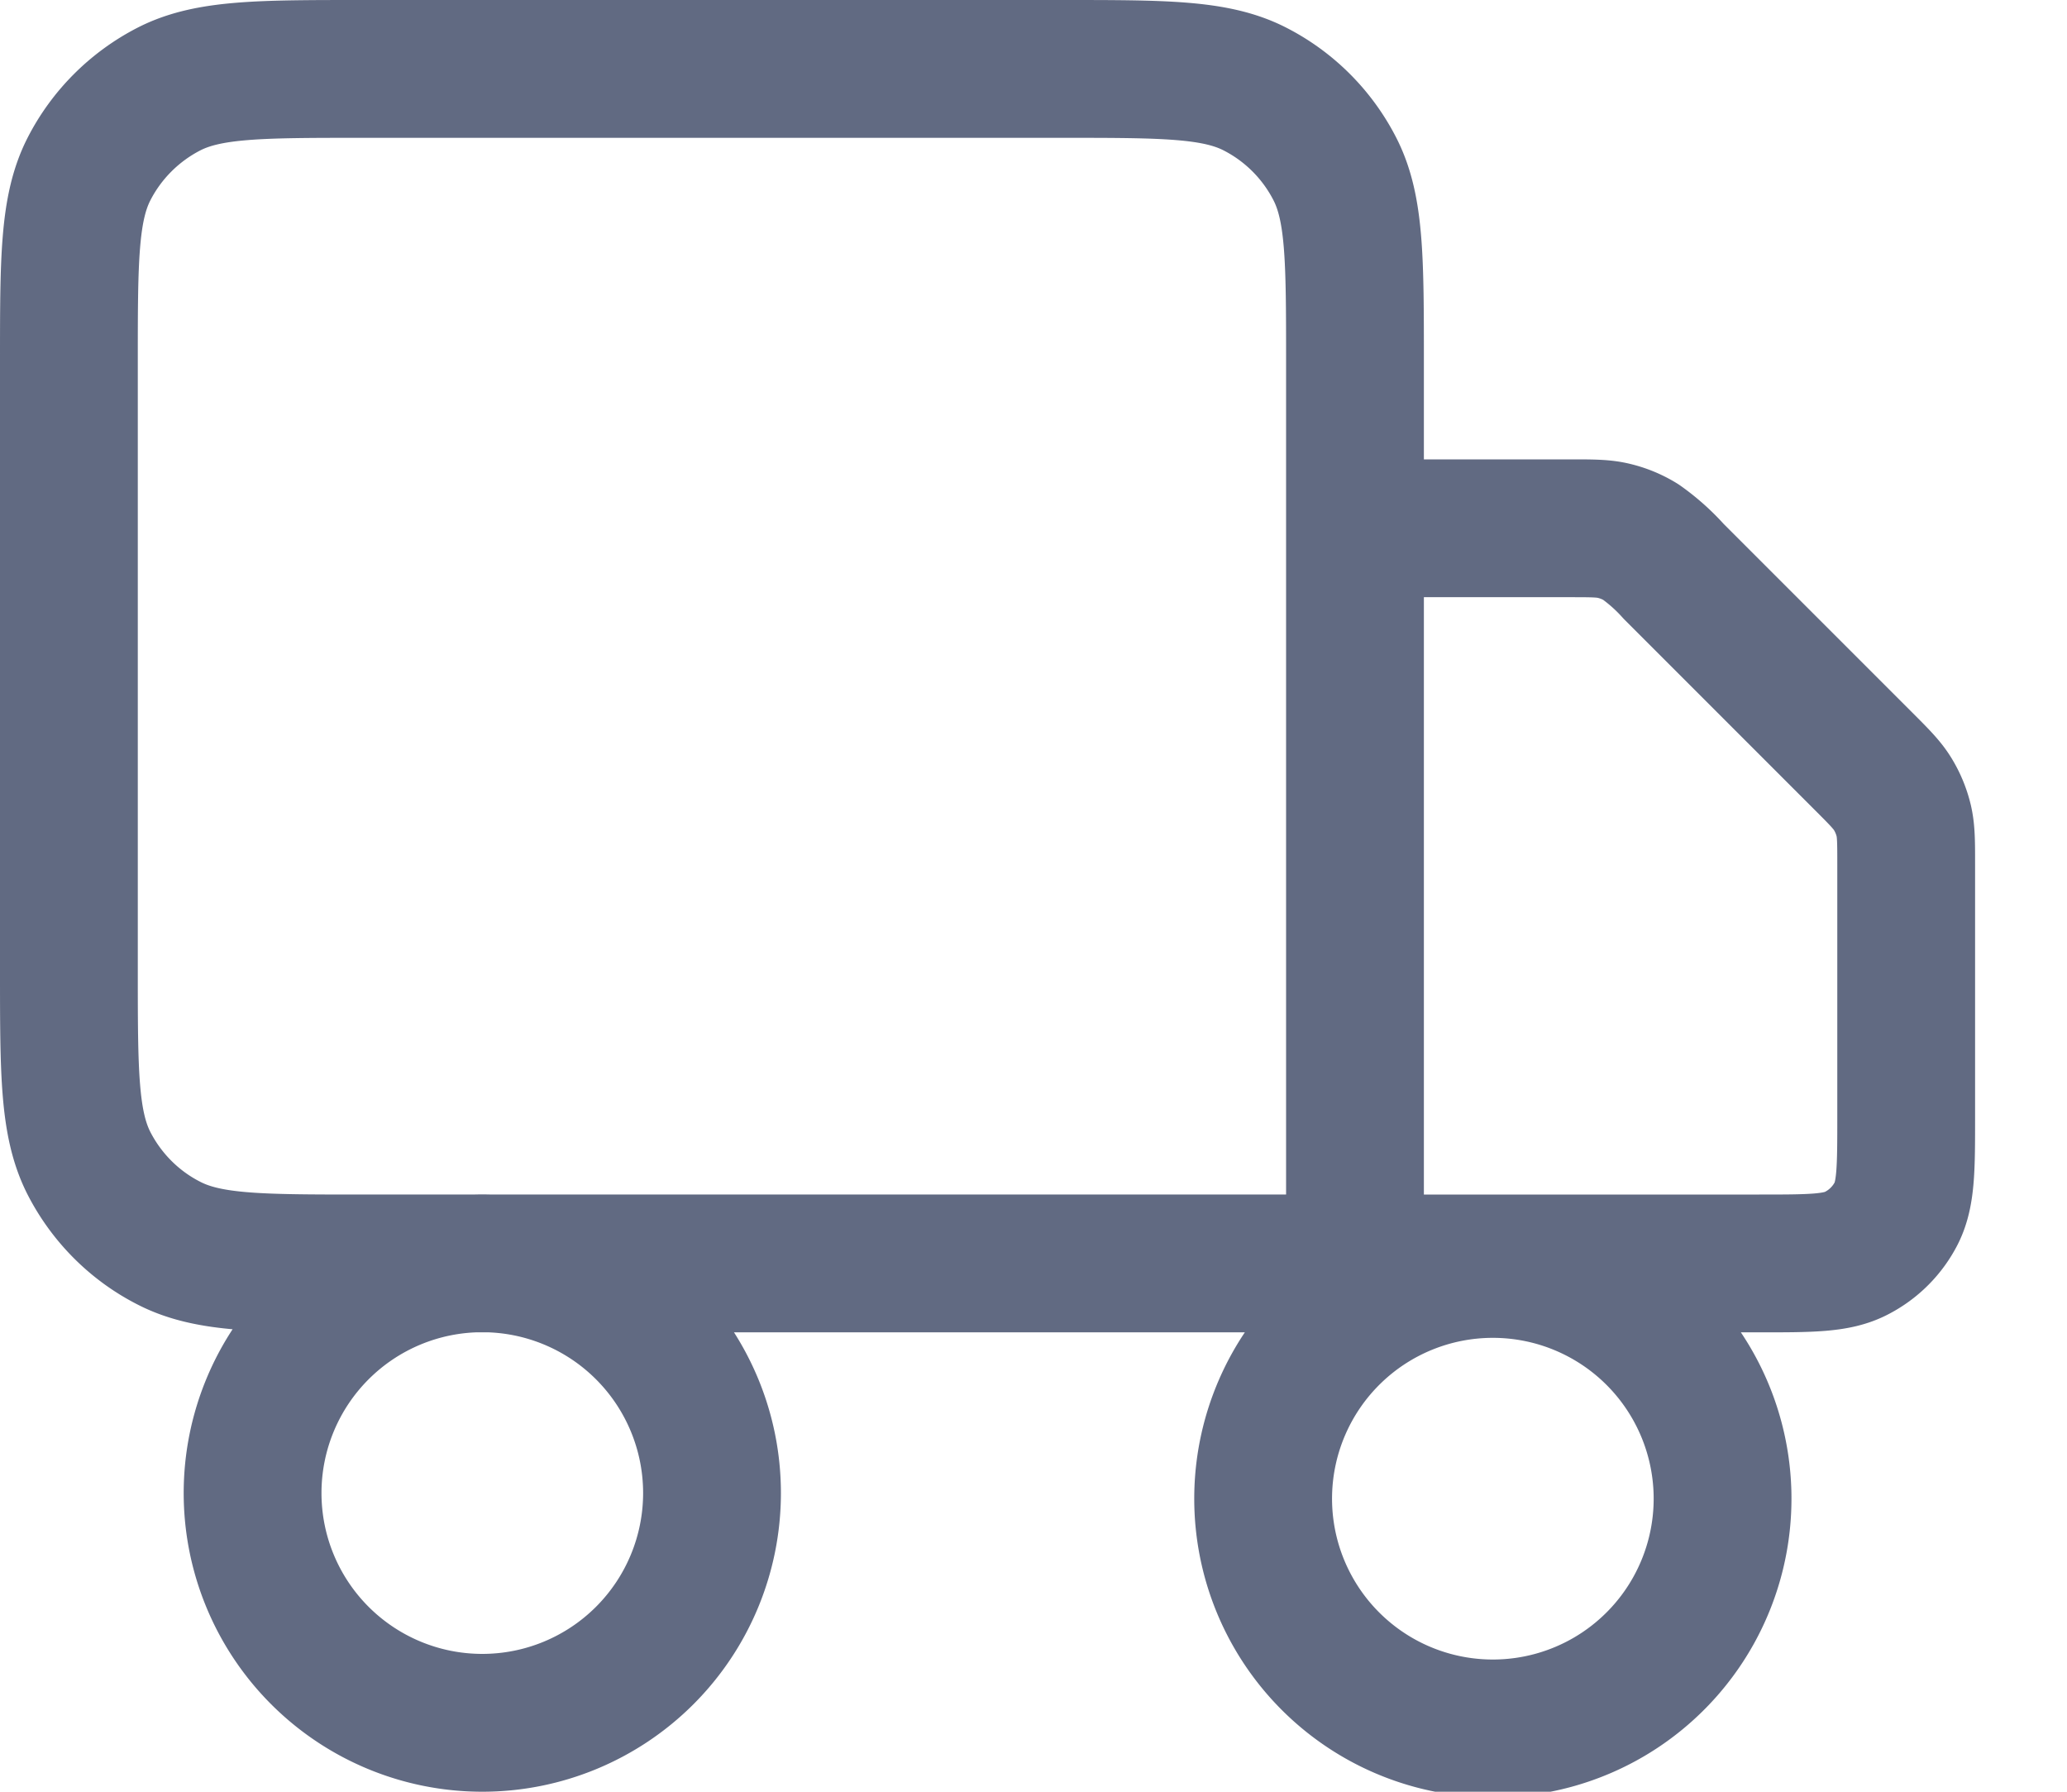 <svg xmlns="http://www.w3.org/2000/svg" width="15" height="13" fill="none"><path stroke="#1F2B4E" stroke-linecap="round" stroke-linejoin="round" stroke-opacity=".7" d="M9.833 9.167V2.633c0-.746 0-1.12-.145-1.405a1.333 1.333 0 0 0-.583-.583C8.82.5 8.447.5 7.7.5H2.633c-.746 0-1.12 0-1.405.145-.25.128-.455.332-.583.583C.5 1.513.5 1.887.5 2.633v4.4c0 .747 0 1.12.145 1.406.128.25.332.455.583.582.285.146.659.146 1.405.146h7.2Zm0 0h2.934c.373 0 .56 0 .702-.073a.666.666 0 0 0 .292-.291c.072-.143.072-.33.072-.703V6.275c0-.163 0-.244-.018-.321a.667.667 0 0 0-.08-.193c-.041-.067-.099-.125-.214-.24l-1.375-1.375a1.425 1.425 0 0 0-.24-.214.666.666 0 0 0-.193-.08c-.077-.019-.158-.019-.321-.019H9.833m-4.666 7a1.667 1.667 0 1 1-3.334 0 1.667 1.667 0 0 1 3.334 0Zm7.333 0a1.667 1.667 0 1 1-3.333 0 1.667 1.667 0 0 1 3.333 0Z"/></svg>